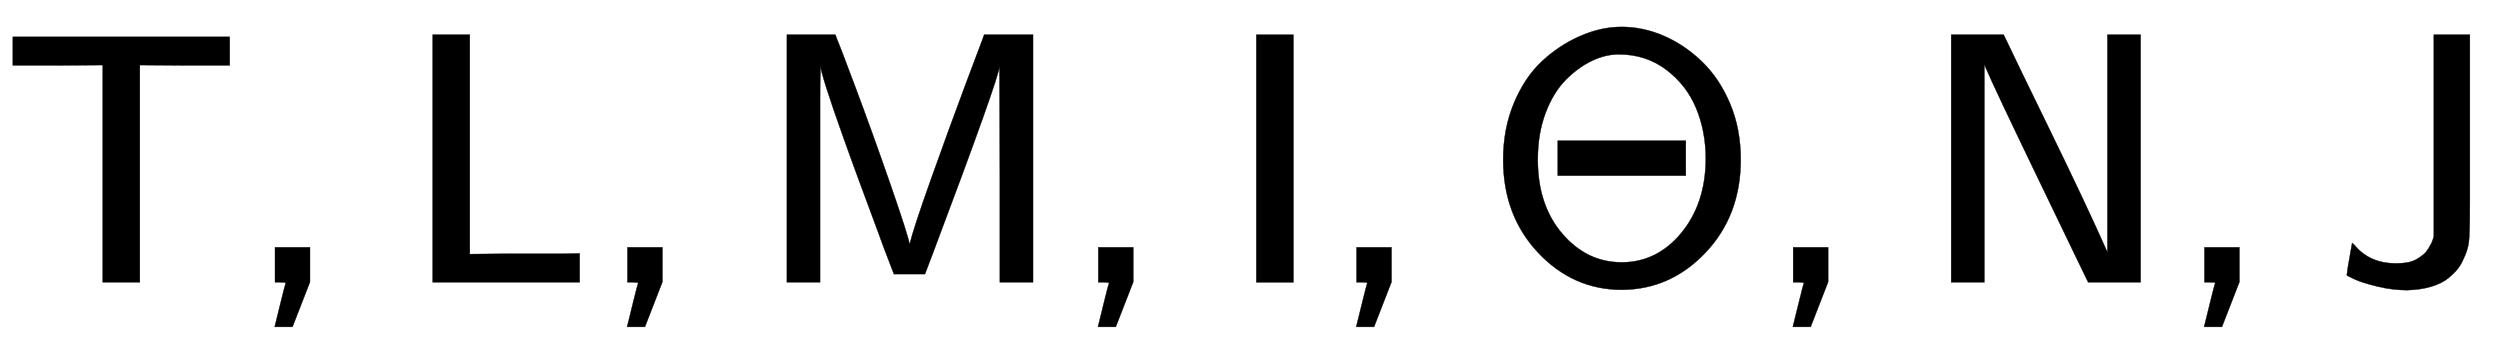 <svg xmlns:xlink="http://www.w3.org/1999/xlink" width="16.278ex" height="2.343ex" style="vertical-align: -0.505ex;" viewBox="0 -791.3 7008.5 1008.6" role="img" focusable="false" xmlns="http://www.w3.org/2000/svg" aria-labelledby="MathJax-SVG-1-Title">
<title id="MathJax-SVG-1-Title">{\displaystyle {\mathsf {T,L,M,I,\Theta ,N,J}}}</title>
<defs aria-hidden="true">
<path stroke-width="1" id="E1-MJSS-54" d="M36 608V688H644V608H518L392 609V0H288V609L162 608H36Z"></path>
<path stroke-width="1" id="E1-MJSS-2C" d="M90 0V98H188V1L139 -125H89L104 -64Q119 -3 120 -2Q120 0 105 0H90Z"></path>
<path stroke-width="1" id="E1-MJSS-4C" d="M87 0V694H191V79L297 80H451L499 81V0H87Z"></path>
<path stroke-width="1" id="E1-MJSS-4D" d="M92 0V694H228L233 680Q236 675 284 547T382 275T436 106Q446 149 497 292T594 558L640 680L645 694H782V0H689V305L688 606Q688 577 500 78L479 23H392L364 96Q364 97 342 156T296 280T246 418T203 544T186 609V588Q185 568 185 517T185 427T185 305V0H92Z"></path>
<path stroke-width="1" id="E1-MJSS-49" d="M87 0V694H191V0H87Z"></path>
<path stroke-width="1" id="E1-MJSS-398" d="M56 344Q56 430 86 502T164 619T271 690T388 716Q448 716 506 691T613 619T692 501T722 344Q722 188 624 84T389 -21Q252 -21 154 83T56 344ZM624 345Q624 423 597 488T513 596T380 639Q343 639 305 621T232 568T175 475T153 344Q153 216 222 136T388 56Q487 56 555 138T624 345ZM209 299V397H568V299H209Z"></path>
<path stroke-width="1" id="E1-MJSS-4E" d="M88 0V694H235L252 659Q261 639 364 428T526 84V694H619V0H472L455 35Q453 39 330 294T185 601L181 611V0H88Z"></path>
<path stroke-width="1" id="E1-MJSS-4A" d="M181 53Q200 53 215 56T241 66T259 79T272 95T280 109T285 122L287 129V694H388V415V229Q388 135 385 112T369 63Q364 51 355 39T328 12T280 -12T212 -22Q172 -22 130 -12T66 8T43 20L46 42Q50 65 54 88L58 110Q58 111 65 104Q107 53 181 53Z"></path>
</defs>
<g stroke="currentColor" fill="currentColor" stroke-width="0" transform="matrix(1 0 0 -1 0 0)" aria-hidden="true">
 <use xlink:href="#E1-MJSS-54" x="0" y="0"></use>
 <use xlink:href="#E1-MJSS-2C" x="681" y="0"></use>
 <use xlink:href="#E1-MJSS-4C" x="1126" y="0"></use>
 <use xlink:href="#E1-MJSS-2C" x="1669" y="0"></use>
 <use xlink:href="#E1-MJSS-4D" x="2114" y="0"></use>
 <use xlink:href="#E1-MJSS-2C" x="2989" y="0"></use>
 <use xlink:href="#E1-MJSS-49" x="3435" y="0"></use>
 <use xlink:href="#E1-MJSS-2C" x="3713" y="0"></use>
 <use xlink:href="#E1-MJSS-398" x="4158" y="0"></use>
 <use xlink:href="#E1-MJSS-2C" x="4937" y="0"></use>
 <use xlink:href="#E1-MJSS-4E" x="5382" y="0"></use>
 <use xlink:href="#E1-MJSS-2C" x="6090" y="0"></use>
 <use xlink:href="#E1-MJSS-4A" x="6536" y="0"></use>
</g>
</svg>